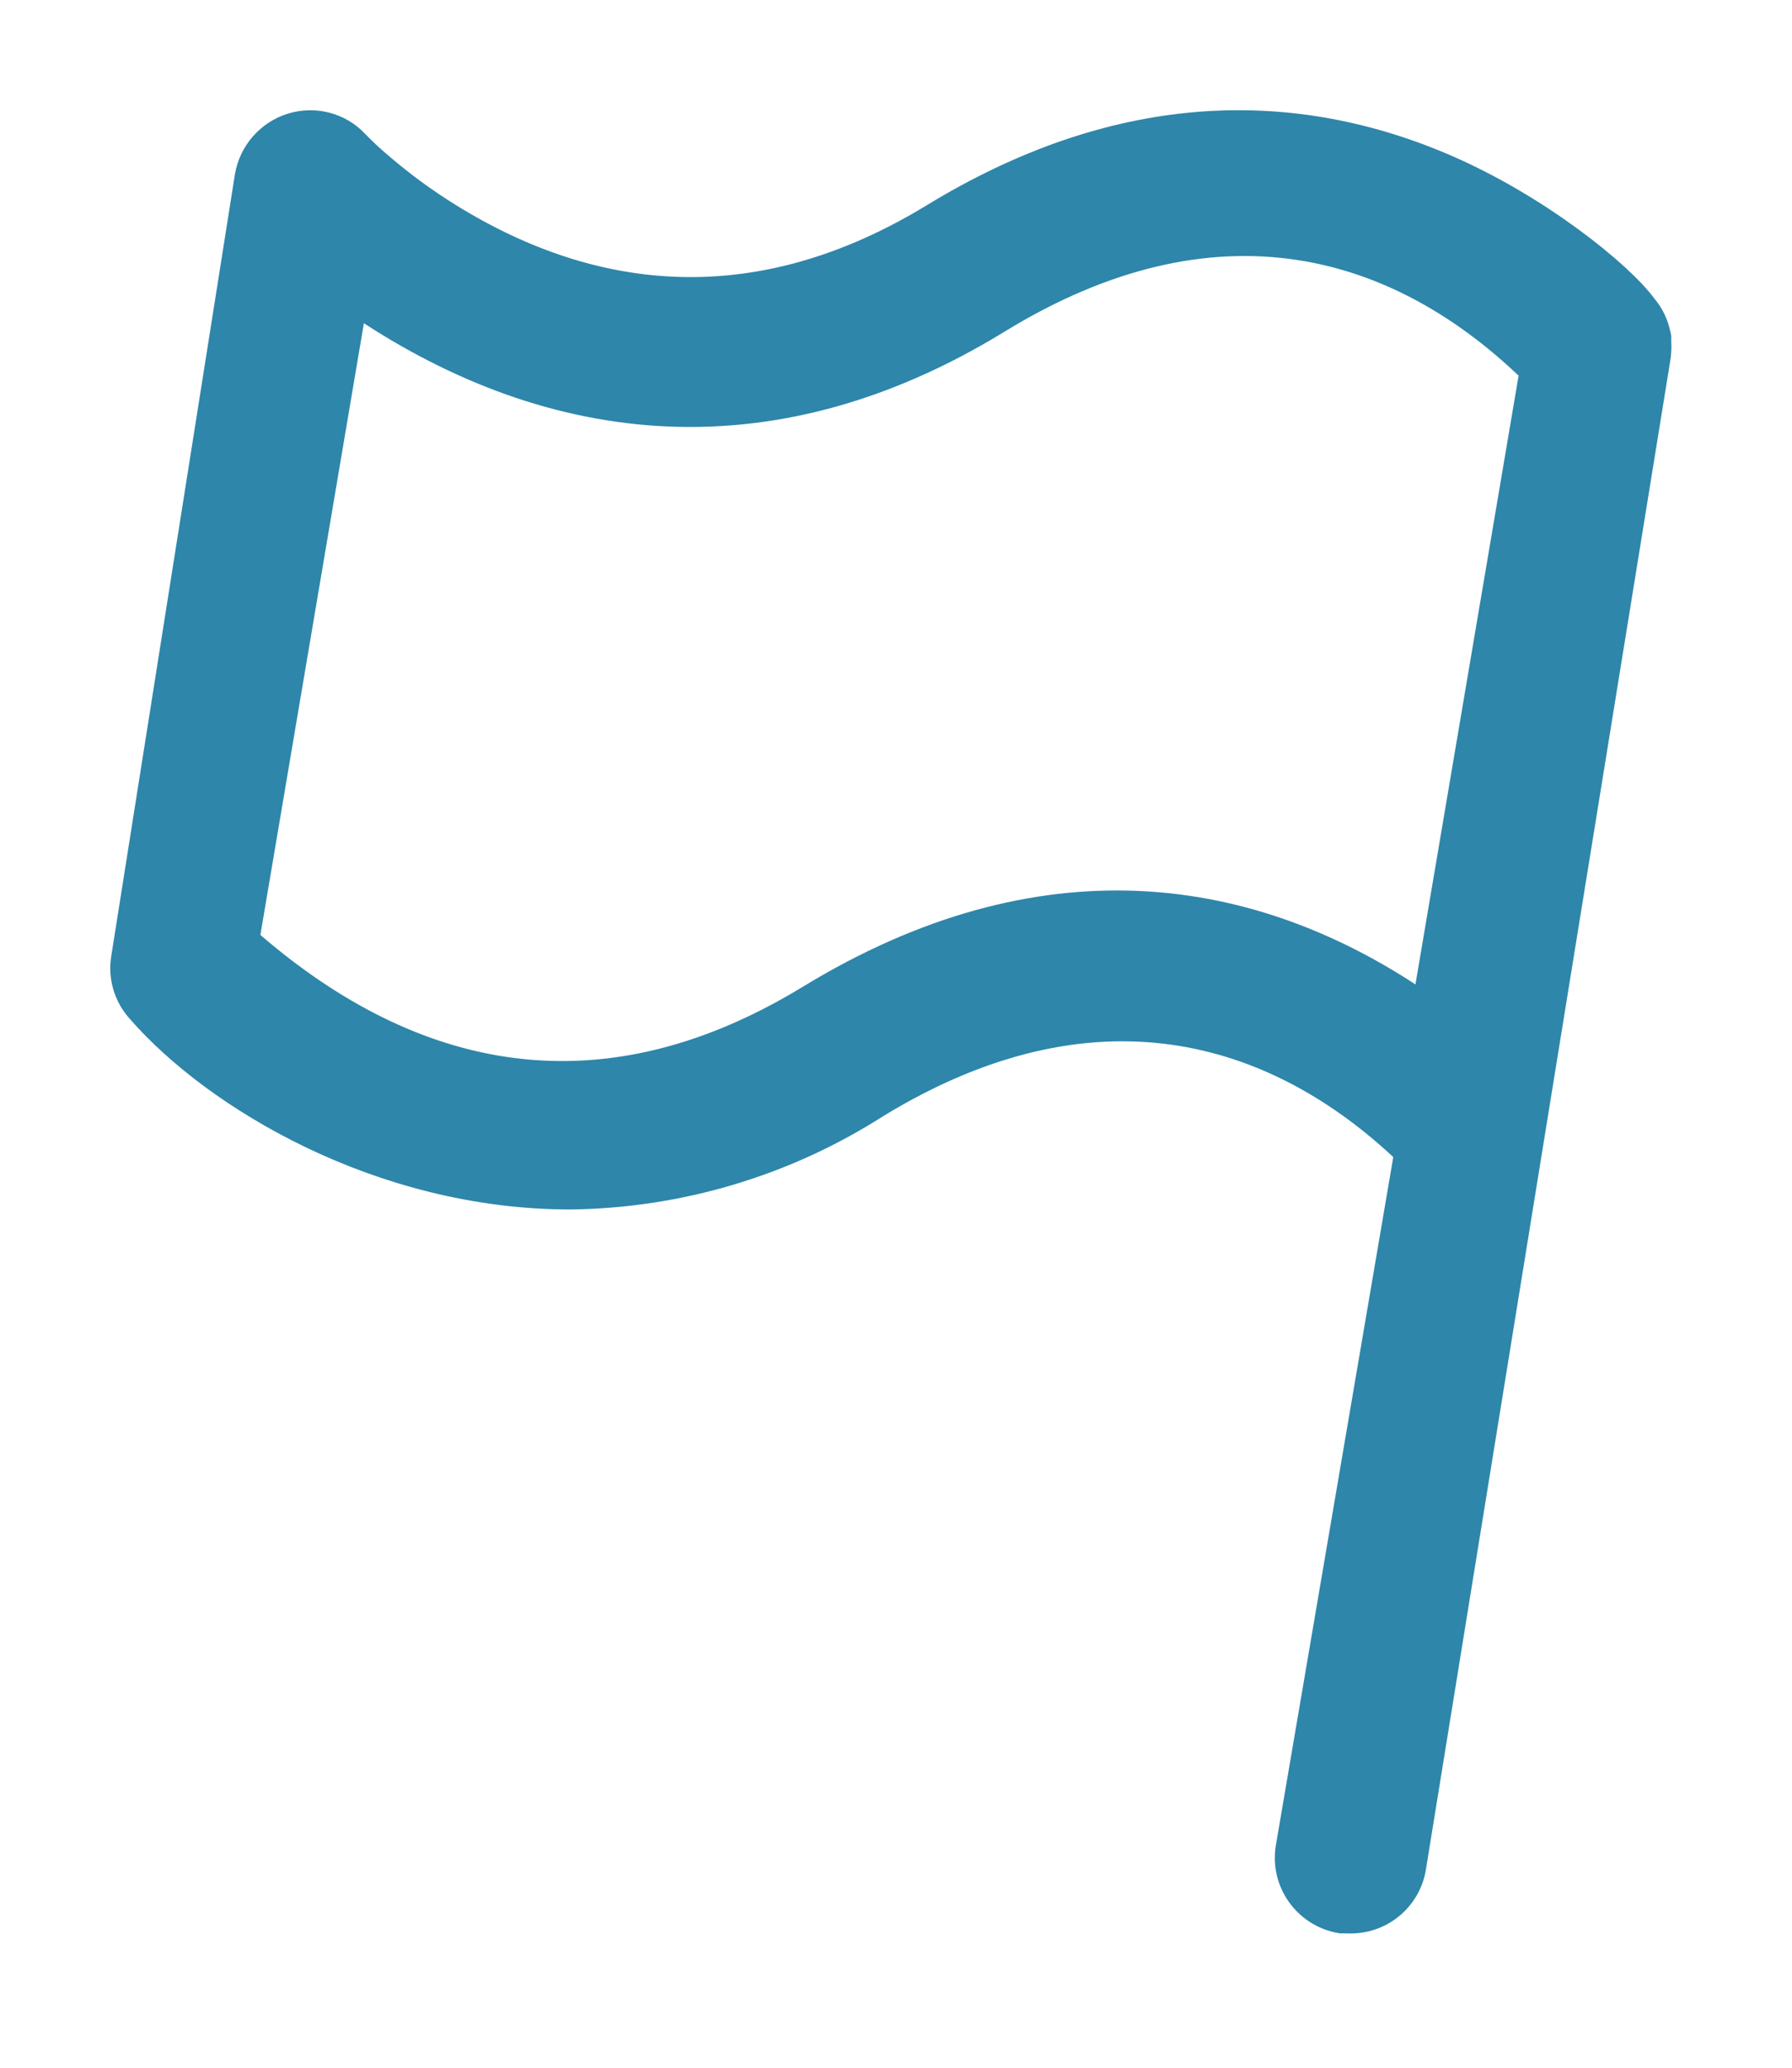 <?xml version="1.0" encoding="UTF-8"?>
<svg width="13px" height="15px" viewBox="0 0 13 15" version="1.1" xmlns="http://www.w3.org/2000/svg" xmlns:xlink="http://www.w3.org/1999/xlink">
    <!-- Generator: Sketch 60 (88103) - https://sketch.com -->
    <title>Shape Copy</title>
    <desc>Created with Sketch.</desc>
    <g id="Page-1" stroke="none" stroke-width="1" fill="none" fill-rule="evenodd">
        <path d="M12.024,2.481 C12.026,2.514 12.025,2.546 12.021,2.583 L10.245,13.55 C10.208,13.767 10.02,13.926 9.799,13.926 L9.727,13.925 C9.481,13.883 9.314,13.651 9.354,13.405 L10.215,8.358 C9.246,7.43 7.917,7.058 6.356,8.011 C5.694,8.435 4.926,8.664 4.139,8.674 C2.754,8.674 1.56,7.947 1.021,7.33 C0.926,7.228 0.883,7.088 0.906,6.951 L1.803,1.28 C1.832,1.11 1.954,0.971 2.118,0.92 C2.283,0.869 2.463,0.917 2.577,1.041 C2.648,1.112 2.684,1.147 2.772,1.221 C2.913,1.341 3.073,1.46 3.252,1.571 C4.315,2.231 5.513,2.346 6.779,1.572 C8.081,0.779 9.325,0.727 10.461,1.209 C11.148,1.501 11.755,1.996 11.923,2.228 C11.971,2.284 12.005,2.35 12.024,2.445 L12.024,2.481 Z M10.341,7.311 L11.124,2.69 C10.153,1.742 8.821,1.347 7.233,2.322 C5.543,3.358 3.933,3.117 2.567,2.176 L1.781,6.821 C2.902,7.807 4.289,8.213 5.879,7.242 L5.879,7.242 C7.545,6.227 9.071,6.424 10.341,7.311 Z" id="Shape-Copy" stroke="#2E86AA" stroke-width="0.2" fill="#2E86AA" fill-rule="nonzero"></path>
    </g>
</svg>